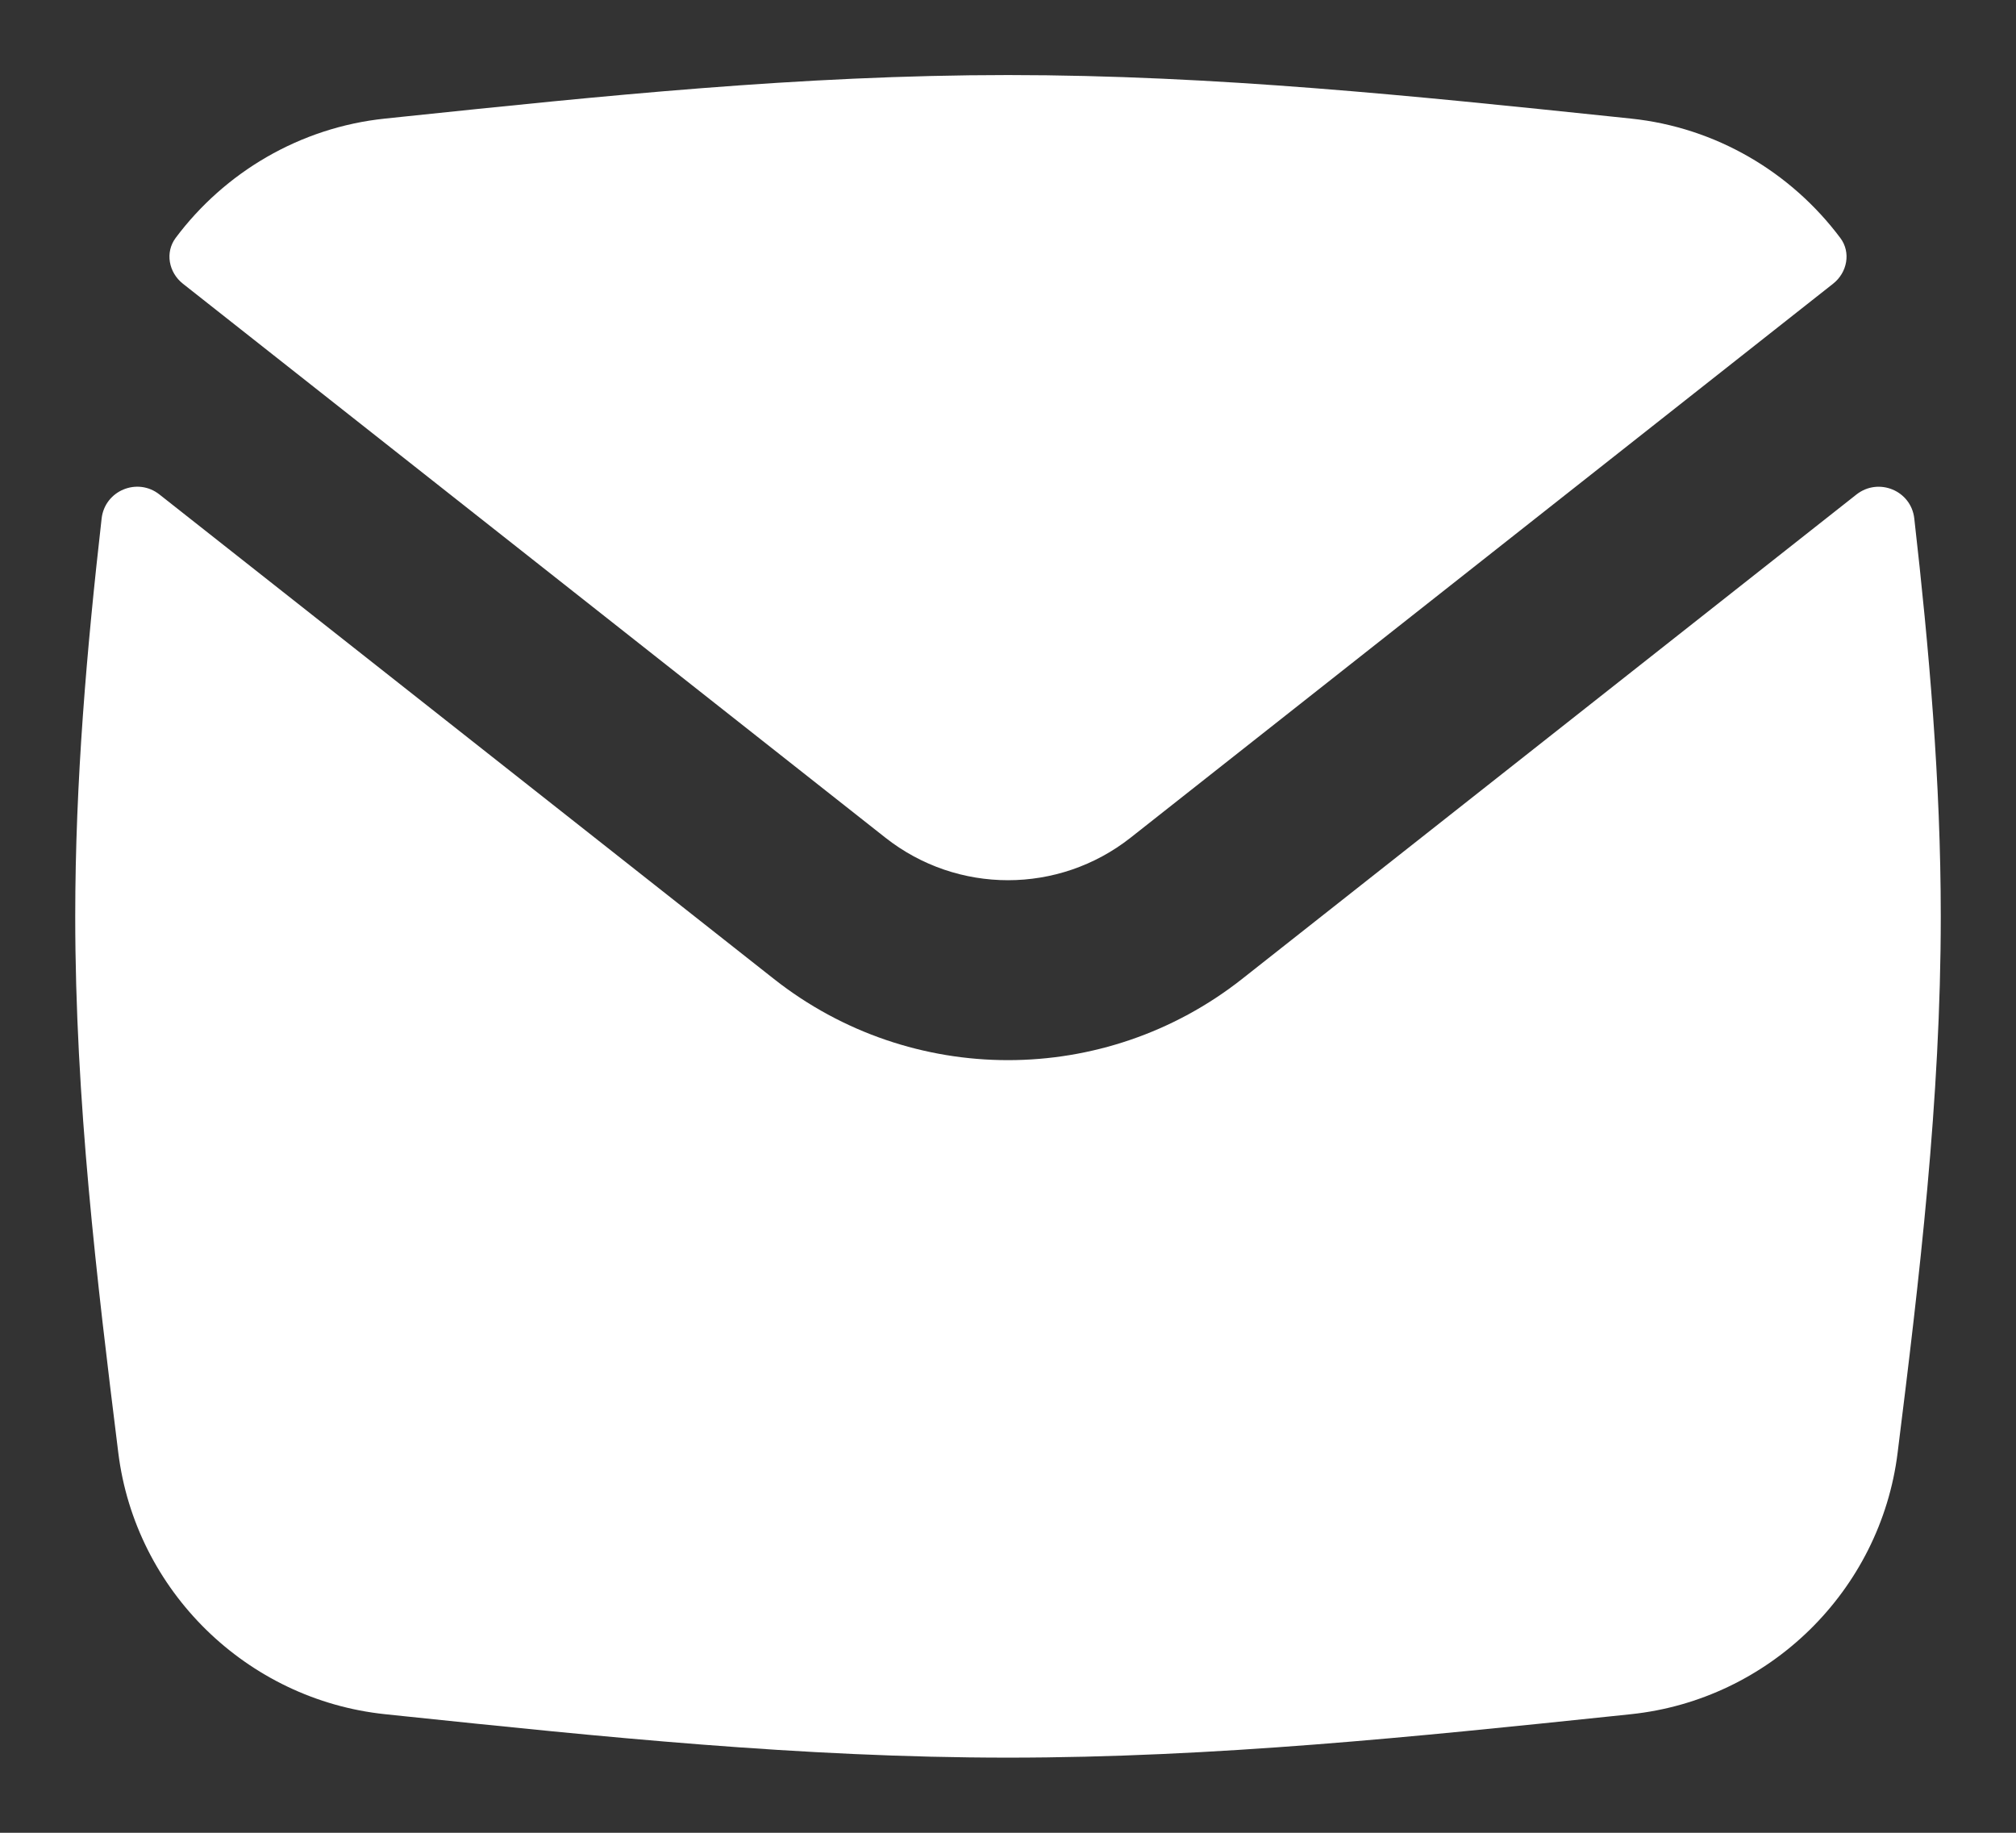 <?xml version="1.0" encoding="UTF-8"?> <svg xmlns="http://www.w3.org/2000/svg" width="22" height="20" viewBox="0 0 22 20" fill="none"><rect x="0" y="0" width="22" height="20" fill="#333333" stroke="none"/><path fill-rule="evenodd" clip-rule="evenodd" d="M4.202 18.706C2.694 18.548 1.478 17.36 1.291 15.854C1.056 13.963 0.821 12.005 0.821 10C0.821 8.525 0.948 7.075 1.109 5.658C1.144 5.353 1.5 5.206 1.74 5.396L8.446 10.683C9.944 11.864 12.056 11.864 13.554 10.683L20.259 5.396C20.5 5.207 20.856 5.353 20.89 5.658C21.051 7.075 21.179 8.525 21.179 10C21.179 12.005 20.944 13.963 20.708 15.854C20.521 17.36 19.306 18.548 17.798 18.706C17.728 18.713 17.658 18.72 17.588 18.728C15.46 18.95 13.257 19.18 11 19.18C8.743 19.18 6.54 18.95 4.412 18.728C4.342 18.72 4.272 18.713 4.202 18.706ZM20.083 2.597C20.201 2.754 20.159 2.974 20.004 3.096L12.338 9.141C11.553 9.76 10.447 9.76 9.662 9.141L1.996 3.096C1.841 2.974 1.799 2.754 1.917 2.596C2.451 1.882 3.271 1.391 4.202 1.294C4.272 1.287 4.342 1.28 4.412 1.272C6.54 1.05 8.743 0.819 11 0.819C13.257 0.819 15.46 1.05 17.588 1.272C17.658 1.28 17.728 1.287 17.798 1.294C18.729 1.391 19.548 1.882 20.083 2.597Z" fill="white"></path></svg> 